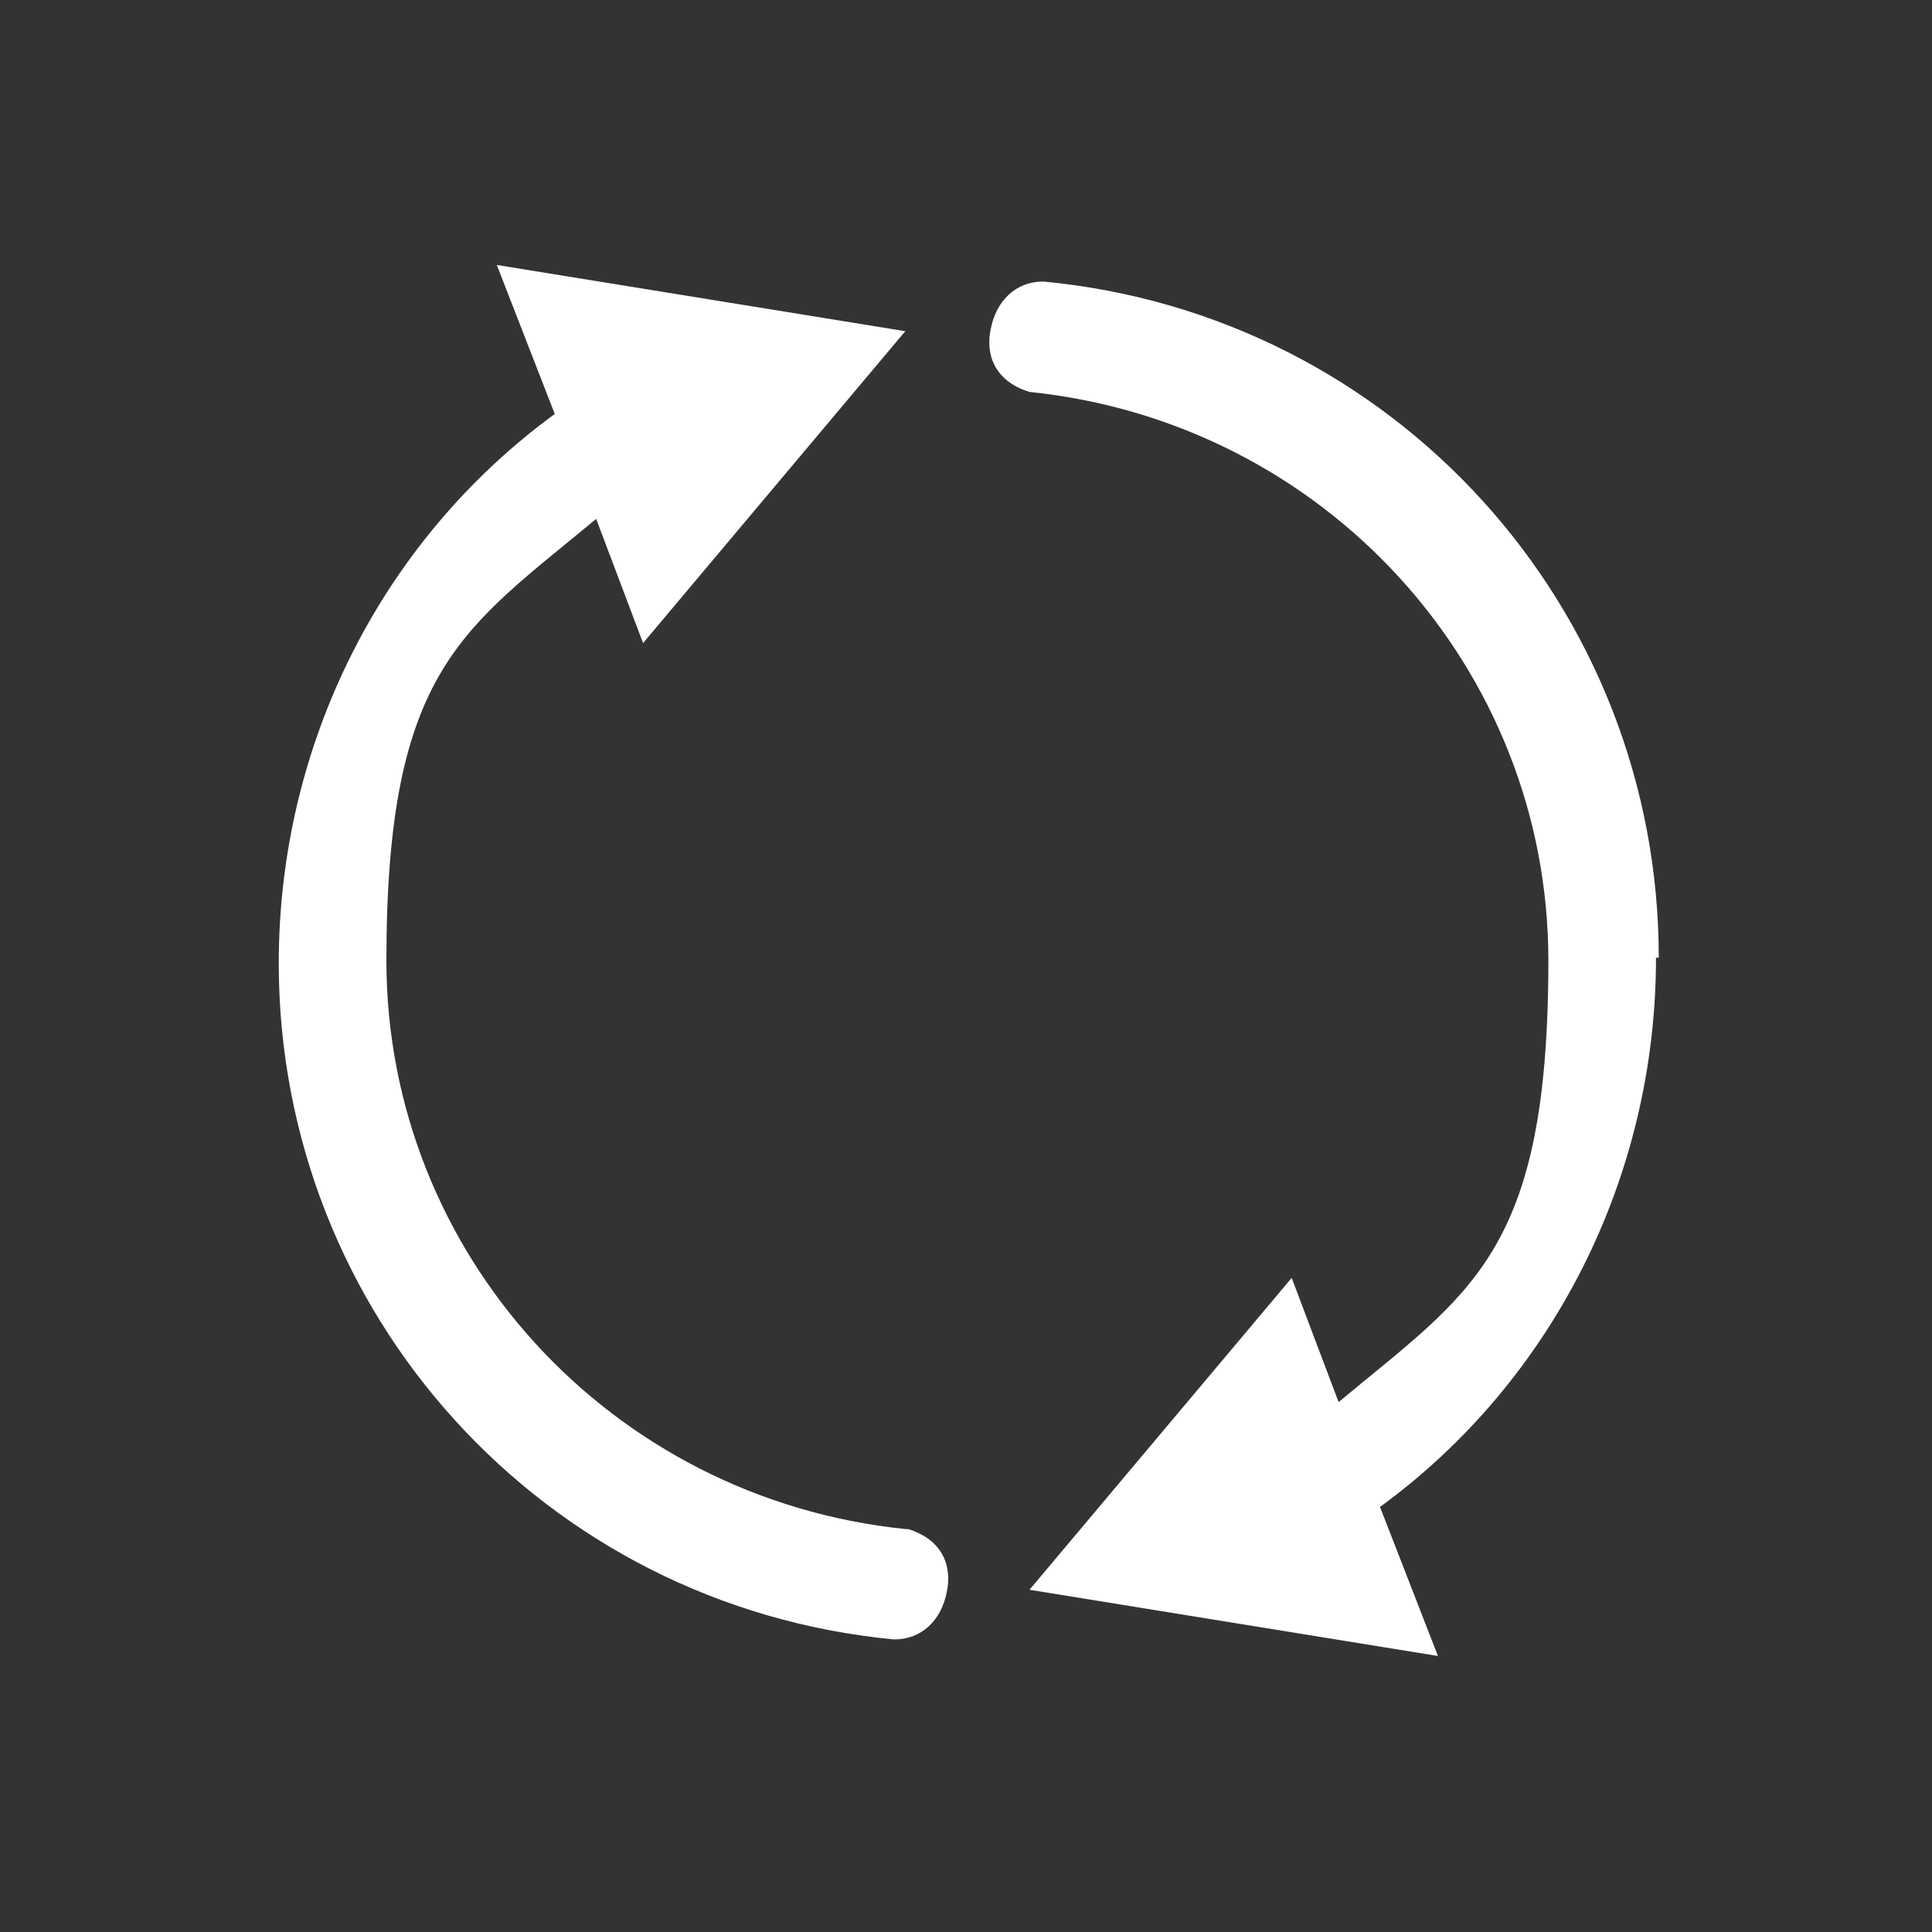 <?xml version="1.0" encoding="UTF-8"?> <svg xmlns="http://www.w3.org/2000/svg" id="Layer_2" data-name="Layer 2" version="1.1" viewBox="0 0 70 70"><rect x="0" y="0" width="70" height="70" fill="#333333" stroke="none"/><defs><style> .cls-1 { fill: #fff; stroke-width: 0px; } </style></defs><path class="cls-1" d="M60.1,34.7c0-12.7-9.6-23.3-22.3-24.5-1,0-1.7.7-1.9,1.7-.2.9.1,1.9,1.4,2.3h0c10.7,1.1,18.8,10,18.8,20.6s-2.8,12-7.6,16l-1.7-4.5-9.5,11.3,14.8,2.4-2.1-5.4c6.3-4.6,10-12,10-19.9Z"></path><path class="cls-1" d="M32.8,55.4h0c-10.7-1.1-18.8-10-18.8-20.6s2.8-12,7.6-16l1.7,4.5,9.5-11.3-14.8-2.4,2.1,5.4c-6.3,4.6-10,12-10,19.9,0,12.7,9.6,23.3,22.3,24.5,1,0,1.7-.7,1.9-1.7.2-.9-.1-1.9-1.4-2.3Z"></path></svg> 
